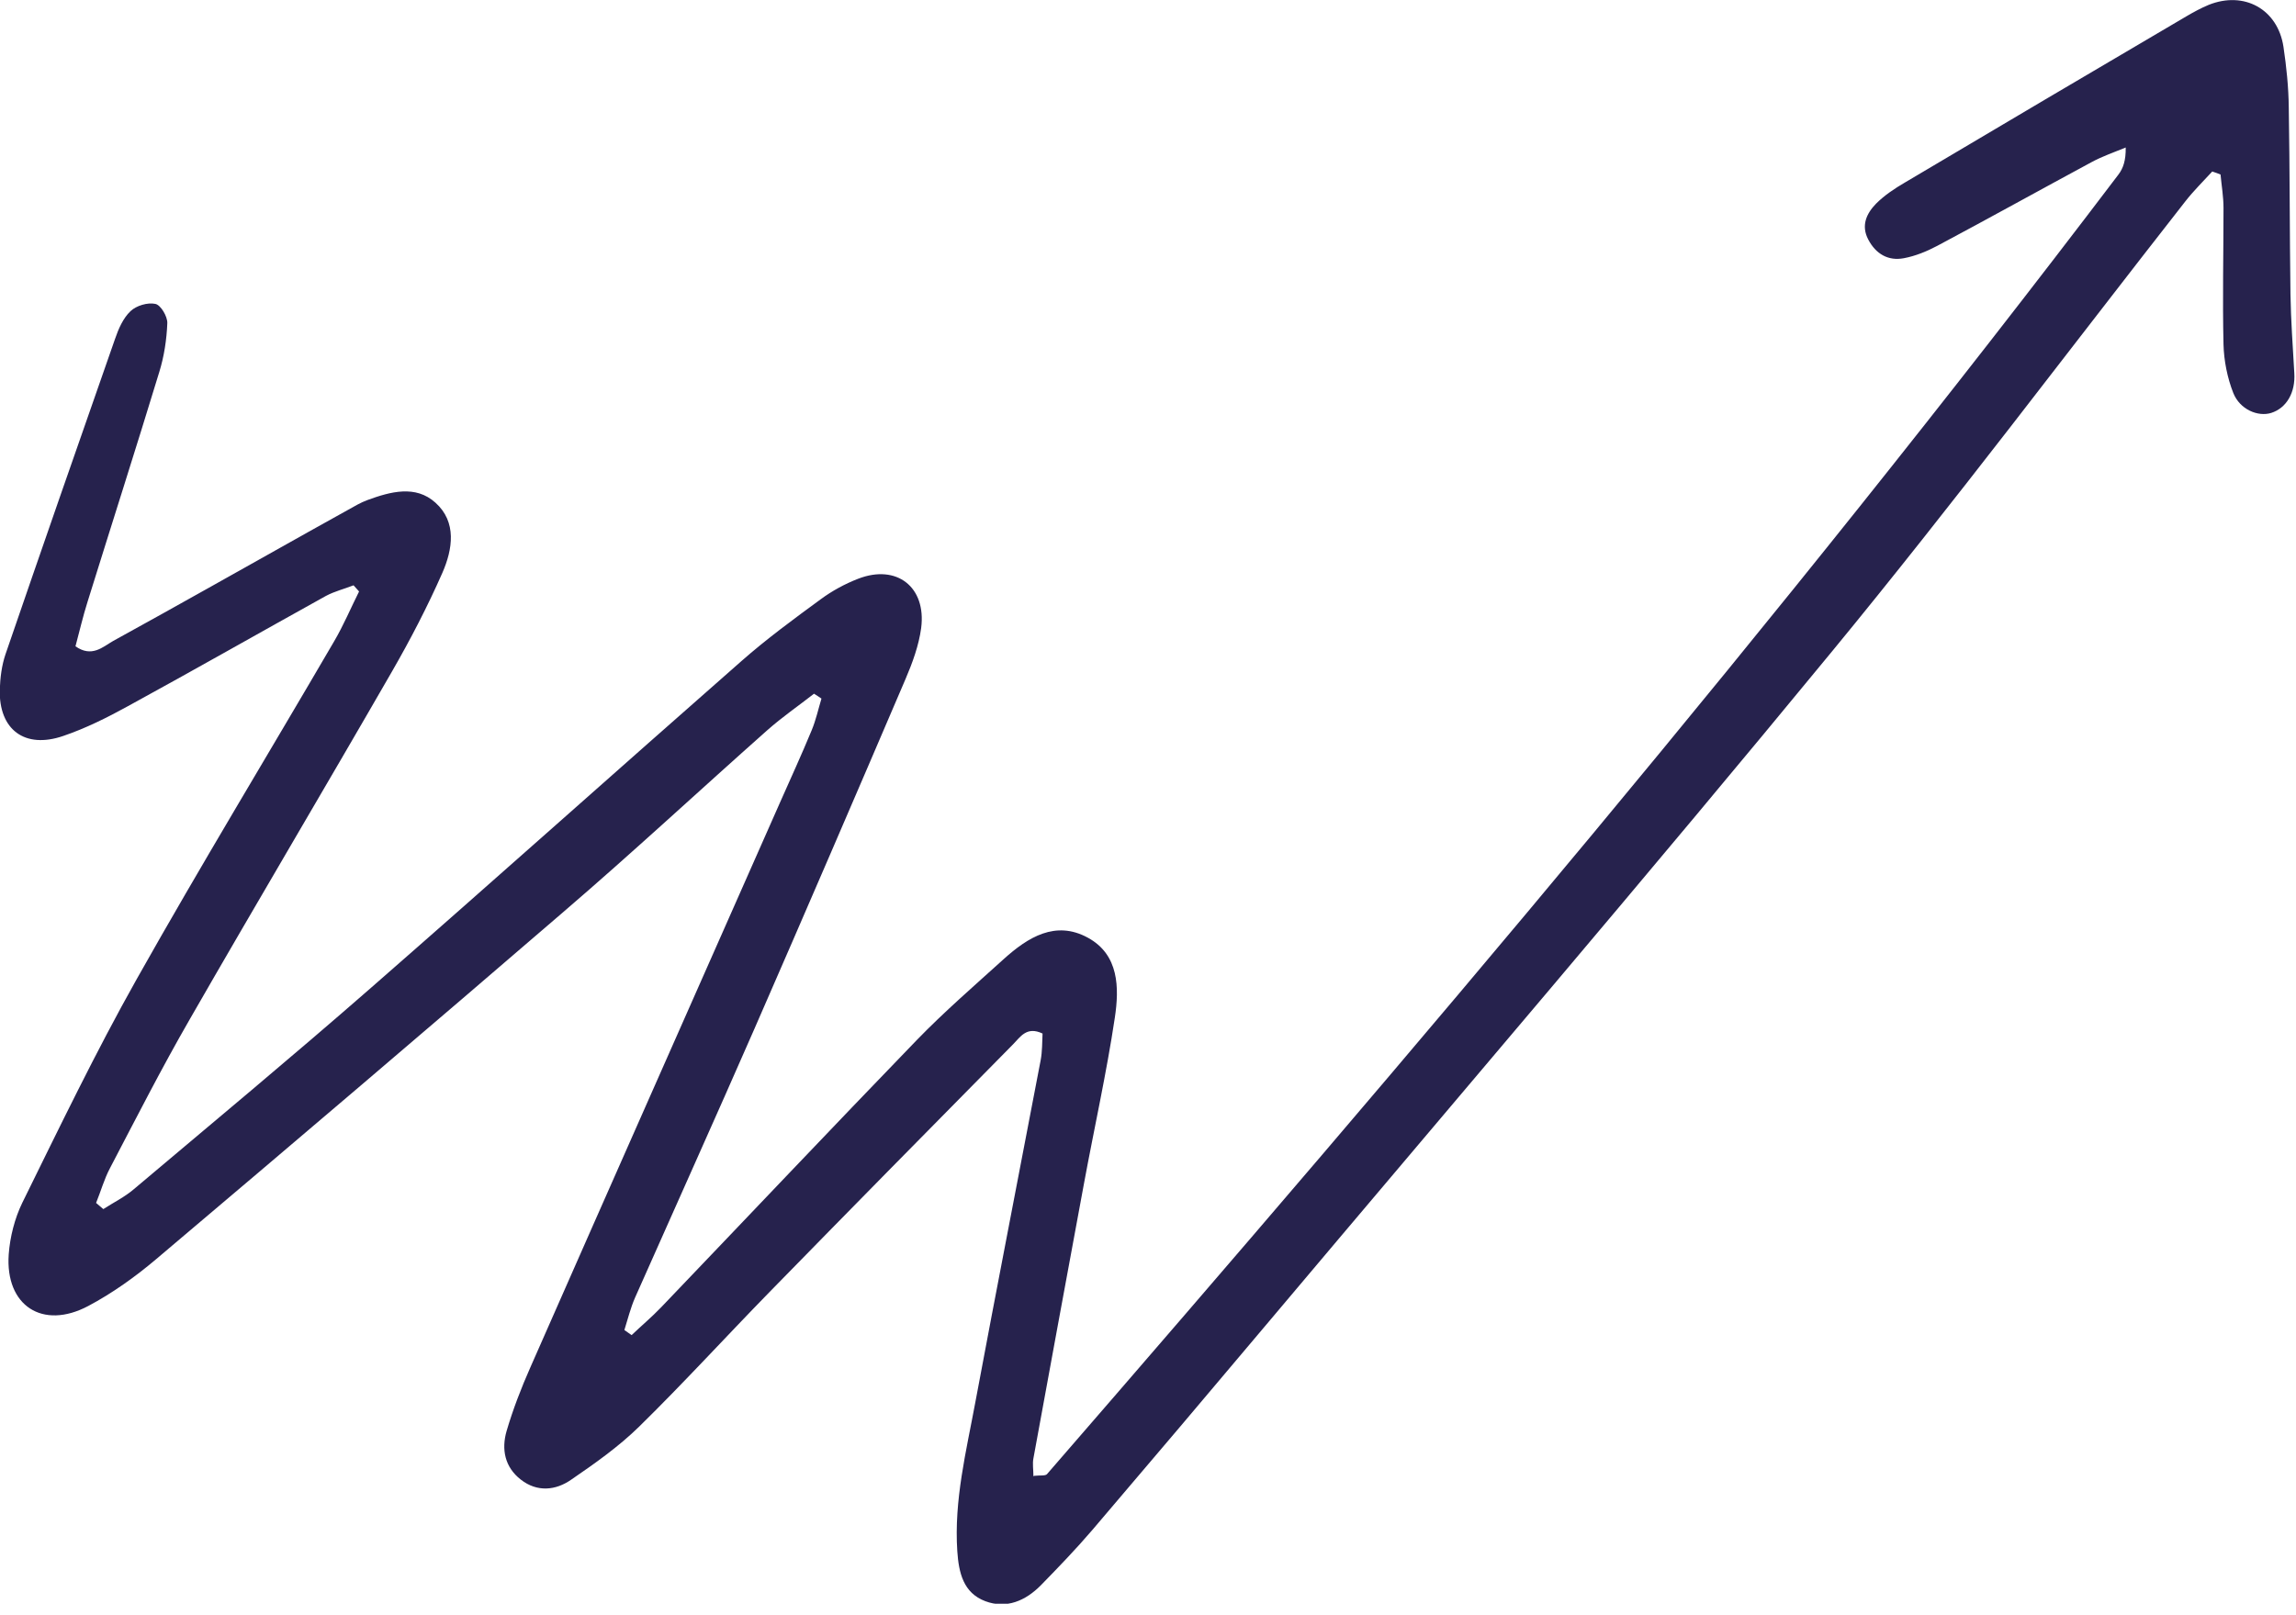 <svg width="108" height="76" viewBox="0 0 108 76" fill="none" xmlns="http://www.w3.org/2000/svg">
<g clip-path="url(#clip0_1_1539)">
<path d="M48.65 69.44C48.94 69.41 49.17 69.45 49.25 69.36C66.56 49.4 83.68 29.27 99.65 8.21C99.87 7.92 100 7.55 99.99 6.94C99.46 7.16 98.9 7.35 98.4 7.62C95.97 8.93 93.56 10.27 91.12 11.57C90.63 11.83 90.09 12.05 89.55 12.15C88.81 12.29 88.23 11.94 87.88 11.27C87.53 10.61 87.8 10.04 88.25 9.58C88.64 9.19 89.12 8.87 89.6 8.59C94.01 5.97 98.42 3.37 102.84 0.77C103.18 0.57 103.53 0.38 103.89 0.23C105.56 -0.44 107.14 0.43 107.41 2.2C107.55 3.14 107.65 4.1 107.66 5.06C107.71 7.99 107.7 10.92 107.74 13.85C107.76 15.08 107.85 16.32 107.92 17.55C107.98 18.46 107.56 19.2 106.83 19.43C106.21 19.62 105.36 19.27 105.05 18.49C104.77 17.78 104.61 16.97 104.59 16.21C104.54 14.07 104.59 11.93 104.59 9.79C104.59 9.26 104.5 8.74 104.45 8.21C104.32 8.16 104.19 8.11 104.06 8.07C103.63 8.54 103.18 8.98 102.79 9.48C97.27 16.53 91.89 23.7 86.2 30.62C77.47 41.24 68.53 51.68 59.68 62.19C56.92 65.47 54.16 68.73 51.38 71.99C50.61 72.89 49.79 73.74 48.96 74.59C48.24 75.32 47.34 75.71 46.35 75.34C45.31 74.95 45.1 74 45.03 72.99C44.87 70.59 45.45 68.29 45.88 65.97C46.88 60.61 47.93 55.25 48.95 49.89C49.03 49.47 49.02 49.03 49.04 48.63C48.29 48.27 47.99 48.8 47.66 49.13C43.82 53.02 39.99 56.91 36.17 60.82C34.12 62.92 32.15 65.08 30.06 67.13C29.1 68.07 27.98 68.86 26.87 69.62C26.14 70.13 25.27 70.22 24.5 69.62C23.74 69.03 23.58 68.19 23.83 67.33C24.13 66.31 24.52 65.3 24.95 64.33C28.85 55.47 32.78 46.61 36.69 37.76C37.19 36.63 37.71 35.5 38.18 34.36C38.38 33.88 38.49 33.37 38.64 32.87C38.52 32.79 38.41 32.71 38.29 32.64C37.56 33.21 36.79 33.74 36.09 34.36C32.89 37.2 29.75 40.12 26.5 42.91C20.14 48.39 13.75 53.83 7.34 59.25C6.36 60.08 5.28 60.85 4.15 61.45C2 62.59 0.24 61.43 0.41 59.02C0.47 58.2 0.69 57.33 1.05 56.59C2.79 53.06 4.5 49.5 6.43 46.07C9.44 40.72 12.63 35.47 15.72 30.17C16.16 29.42 16.5 28.61 16.89 27.83C16.8 27.73 16.72 27.64 16.63 27.54C16.2 27.71 15.74 27.82 15.33 28.04C12.23 29.76 9.14 31.52 6.03 33.22C5.05 33.76 4.03 34.27 2.97 34.63C1.16 35.25 -0.06 34.33 -0.01 32.44C0.01 31.88 0.08 31.31 0.26 30.78C1.96 25.83 3.68 20.89 5.41 15.95C5.57 15.48 5.79 14.97 6.14 14.64C6.41 14.38 6.95 14.22 7.31 14.3C7.56 14.35 7.88 14.89 7.87 15.2C7.84 15.98 7.72 16.77 7.49 17.51C6.39 21.12 5.24 24.71 4.12 28.31C3.9 29 3.74 29.71 3.55 30.41C4.32 30.95 4.83 30.44 5.32 30.16C8.43 28.45 11.52 26.7 14.61 24.97C15.35 24.56 16.08 24.15 16.82 23.74C16.97 23.66 17.12 23.59 17.28 23.53C18.37 23.13 19.55 22.81 20.48 23.65C21.5 24.56 21.29 25.85 20.81 26.95C20.11 28.54 19.3 30.1 18.43 31.61C15.28 37.08 12.06 42.5 8.92 47.97C7.6 50.26 6.4 52.62 5.17 54.97C4.9 55.48 4.74 56.06 4.52 56.6C4.63 56.7 4.75 56.79 4.86 56.89C5.34 56.58 5.87 56.32 6.3 55.95C10 52.83 13.73 49.73 17.38 46.54C23.24 41.42 29.03 36.24 34.87 31.11C36.05 30.07 37.33 29.13 38.6 28.2C39.14 27.8 39.75 27.47 40.37 27.23C42.18 26.53 43.58 27.62 43.33 29.55C43.22 30.37 42.92 31.19 42.59 31.96C40.24 37.45 37.88 42.93 35.49 48.4C33.64 52.63 31.74 56.84 29.87 61.06C29.66 61.54 29.53 62.07 29.37 62.58C29.48 62.66 29.6 62.74 29.71 62.82C30.17 62.38 30.66 61.97 31.1 61.51C35.11 57.32 39.1 53.1 43.13 48.93C44.42 47.6 45.83 46.38 47.21 45.13C48.35 44.1 49.65 43.29 51.17 44.12C52.64 44.92 52.65 46.48 52.44 47.88C52.05 50.49 51.47 53.08 50.99 55.68C50.19 59.99 49.4 64.31 48.61 68.62C48.56 68.87 48.61 69.15 48.61 69.46L48.65 69.44Z" fill="#26224D"/>
</g>
<defs>
<clipPath id="clip0_1_1539">
<rect width="107.93" height="75.46" fill="white"/>
</clipPath>
</defs>
</svg>
